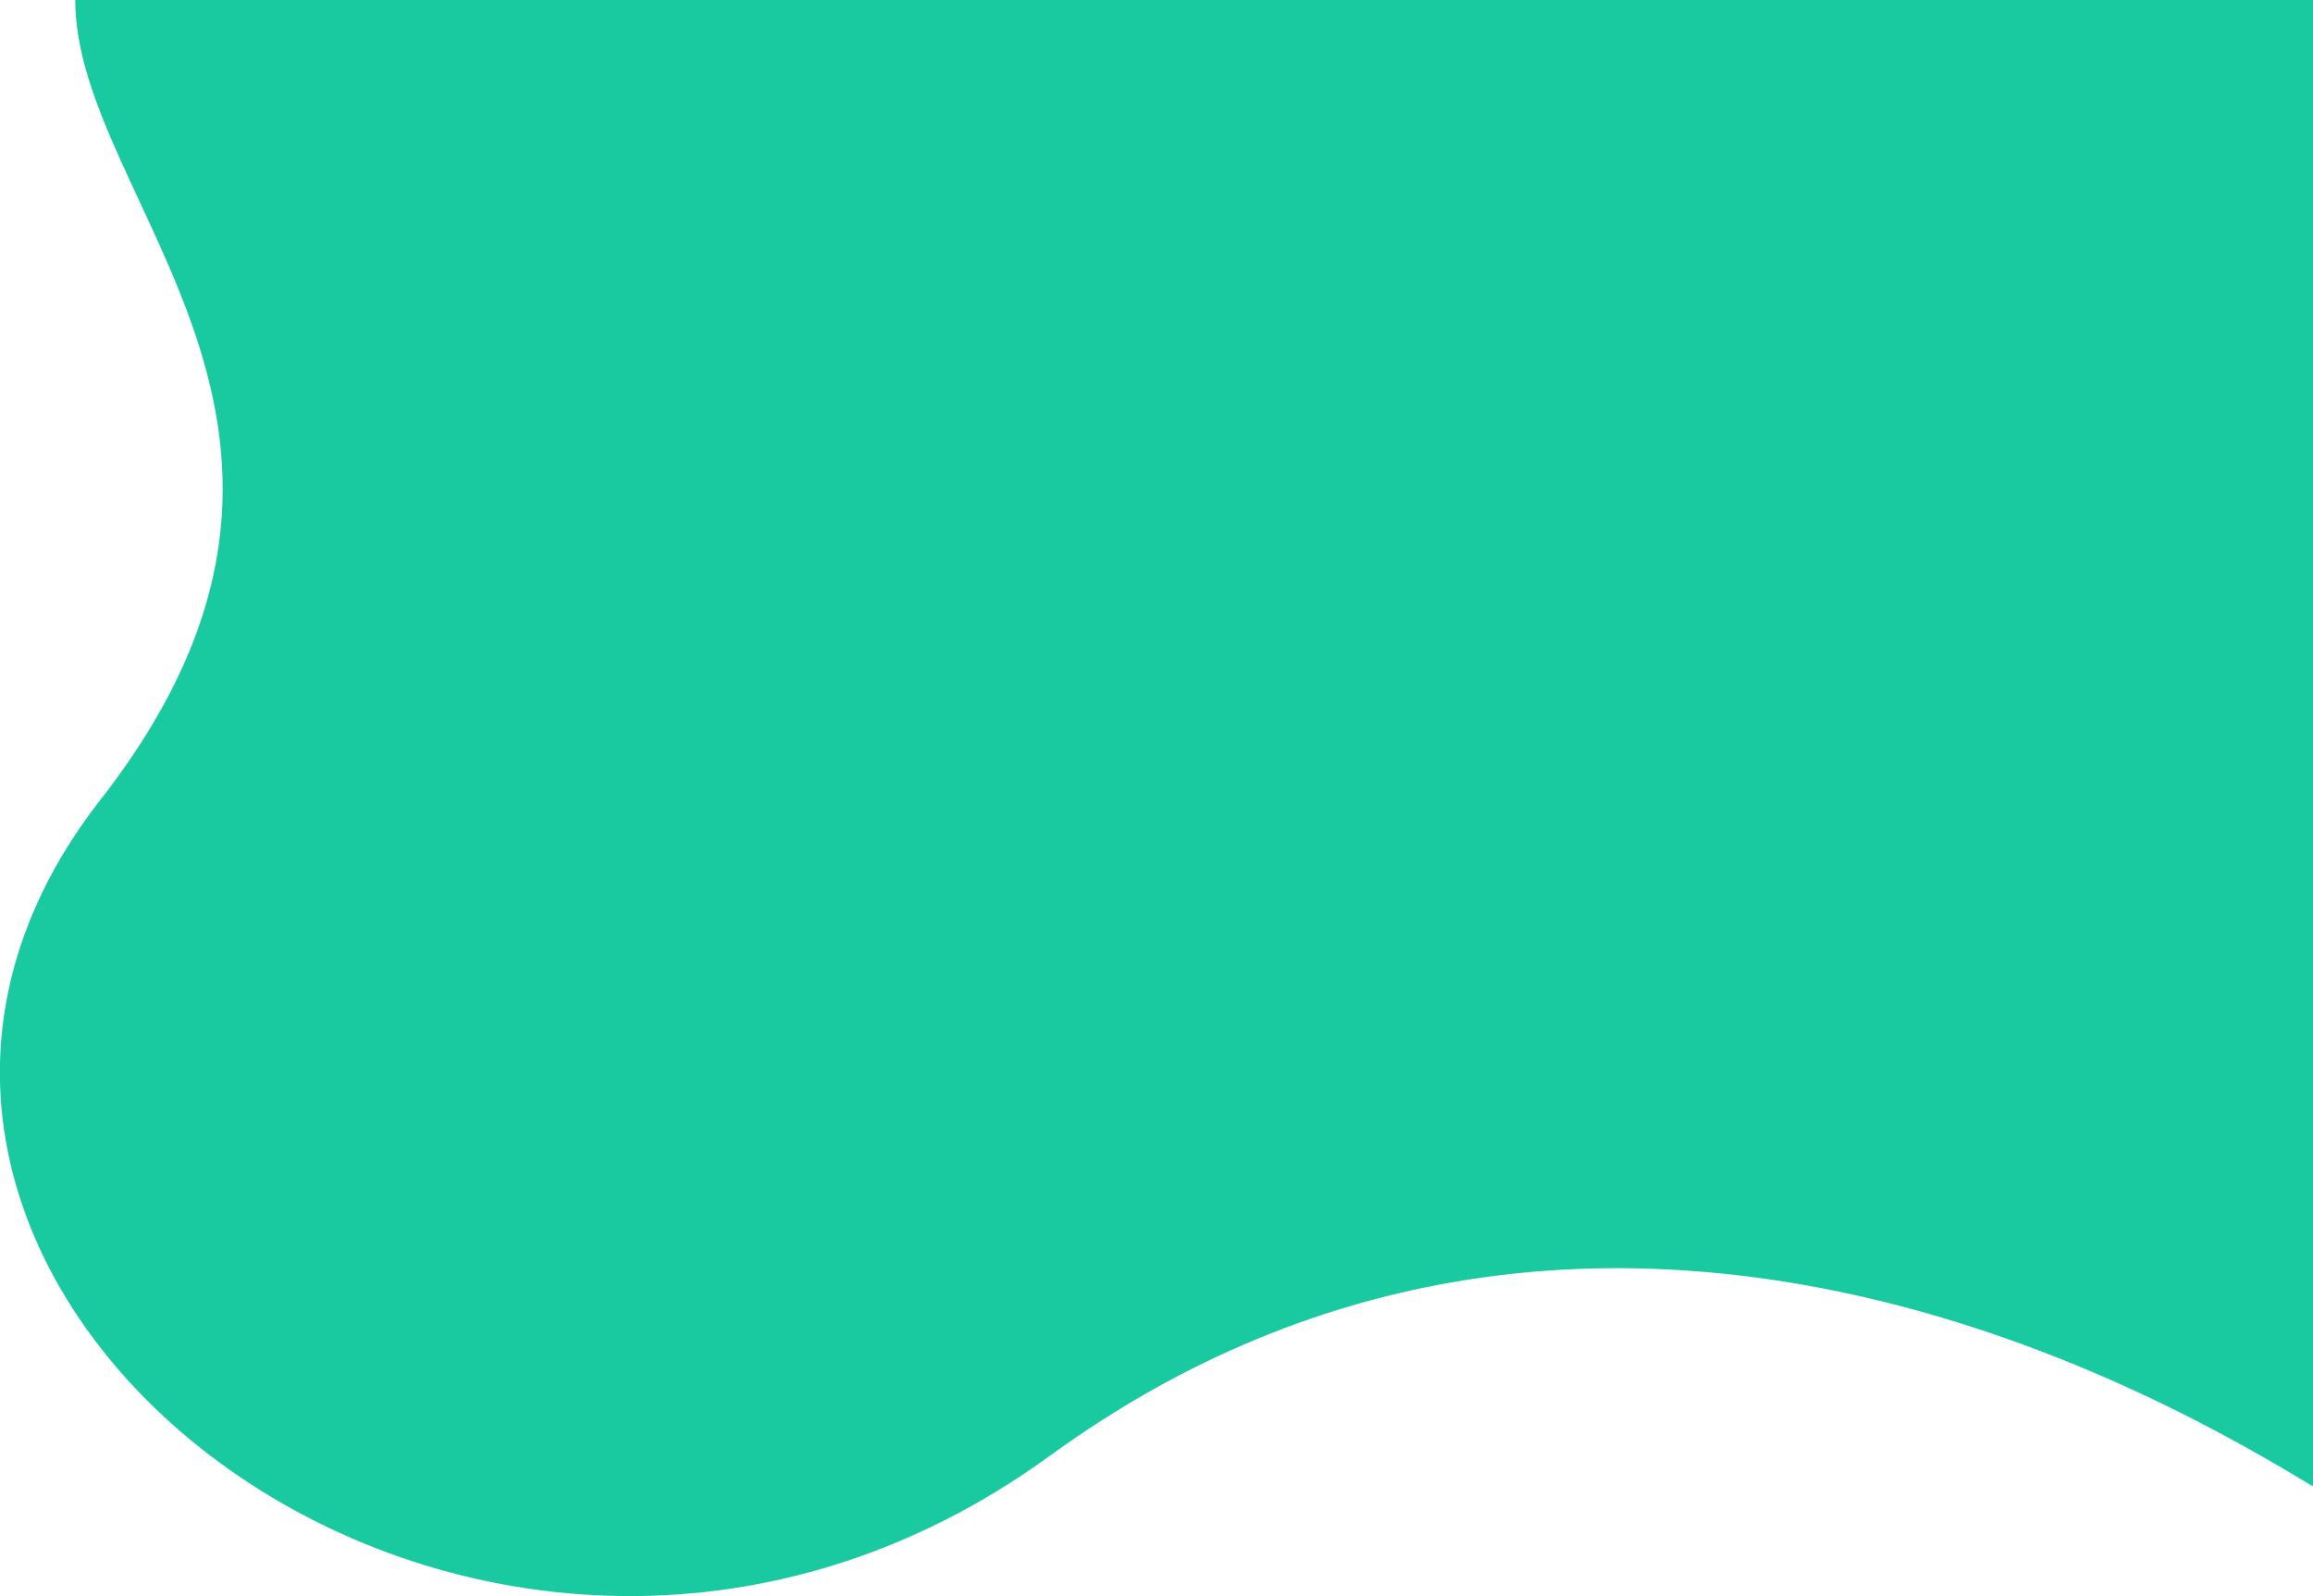 <?xml version="1.0" encoding="UTF-8"?> <!-- Generator: Adobe Illustrator 24.3.0, SVG Export Plug-In . SVG Version: 6.00 Build 0) --> <svg xmlns="http://www.w3.org/2000/svg" xmlns:xlink="http://www.w3.org/1999/xlink" id="Layer_1" x="0px" y="0px" viewBox="0 0 913 630" style="enable-background:new 0 0 913 630;" xml:space="preserve"> <style type="text/css"> .st0{opacity:0.9;fill:#00C496;enable-background:new ;} </style> <path class="st0" d="M414.3,574.7c-225,163.5-522.8-69.4-374.6-259.1c114-146.1-10-235.4-10-315.6H913v586.7 C862.7,556.6,632.4,416.2,414.3,574.7z"></path> </svg> 